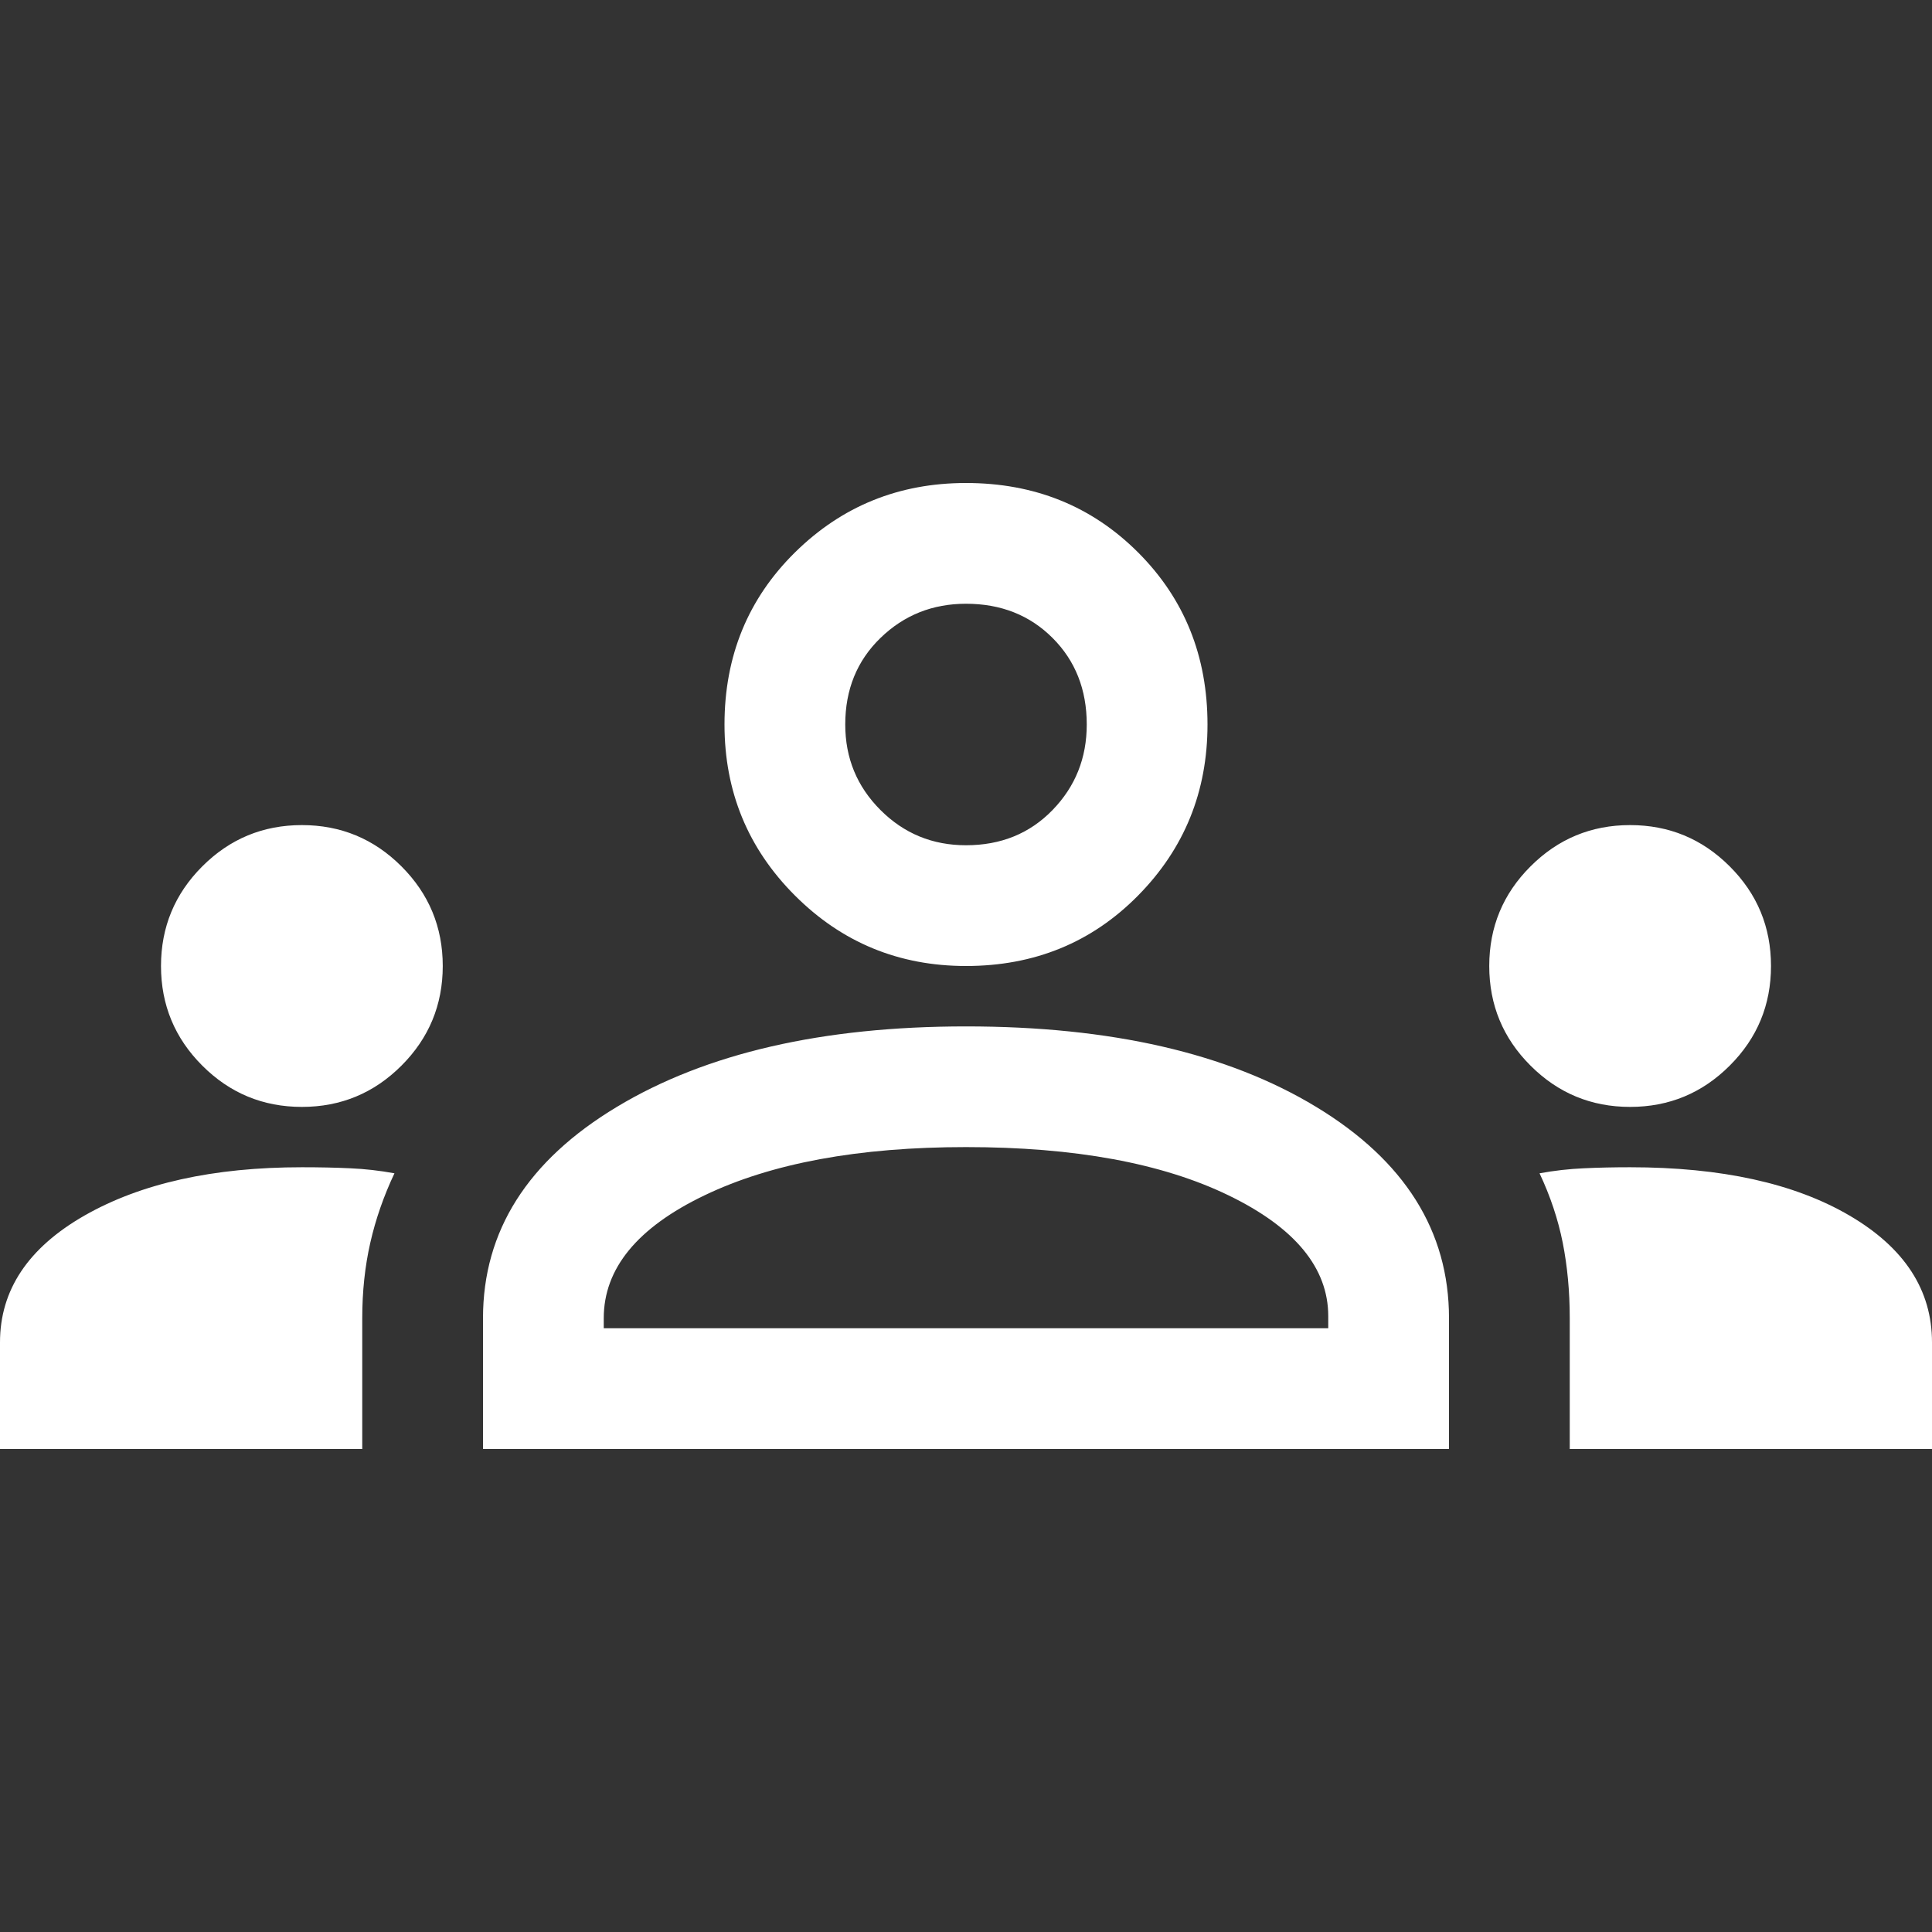 <svg width="30" height="30" viewBox="0 0 30 30" fill="none" xmlns="http://www.w3.org/2000/svg">
<rect x="0" y="0" width="30" height="30" fill="#333333" stroke="none"/>
<path d="M0 22.5V20.844C0 20.031 0.438 19.375 1.312 18.875C2.188 18.375 3.312 18.125 4.688 18.125C4.958 18.125 5.208 18.13 5.438 18.141C5.667 18.151 5.896 18.177 6.125 18.219C5.958 18.573 5.833 18.932 5.75 19.297C5.667 19.662 5.625 20.052 5.625 20.469V22.5H0ZM7.5 22.5V20.469C7.5 19.115 8.193 18.021 9.578 17.188C10.963 16.354 12.771 15.938 15 15.938C17.25 15.938 19.062 16.354 20.438 17.188C21.812 18.021 22.5 19.115 22.5 20.469V22.5H7.5ZM24.375 22.5V20.469C24.375 20.052 24.338 19.662 24.266 19.297C24.193 18.932 24.073 18.573 23.906 18.219C24.135 18.177 24.365 18.151 24.594 18.141C24.823 18.13 25.062 18.125 25.312 18.125C26.729 18.125 27.865 18.375 28.719 18.875C29.573 19.375 30 20.031 30 20.844V22.5H24.375ZM15 17.812C13.333 17.812 11.979 18.062 10.938 18.562C9.896 19.062 9.375 19.698 9.375 20.469V20.625H20.625V20.438C20.625 19.688 20.109 19.062 19.078 18.562C18.047 18.062 16.688 17.812 15 17.812ZM4.688 17.188C4.083 17.188 3.568 16.974 3.141 16.547C2.714 16.12 2.5 15.604 2.5 15C2.5 14.396 2.714 13.88 3.141 13.453C3.568 13.026 4.083 12.812 4.688 12.812C5.292 12.812 5.807 13.026 6.234 13.453C6.661 13.88 6.875 14.396 6.875 15C6.875 15.604 6.661 16.12 6.234 16.547C5.807 16.974 5.292 17.188 4.688 17.188ZM25.312 17.188C24.708 17.188 24.193 16.974 23.766 16.547C23.338 16.12 23.125 15.604 23.125 15C23.125 14.396 23.338 13.88 23.766 13.453C24.193 13.026 24.708 12.812 25.312 12.812C25.917 12.812 26.432 13.026 26.859 13.453C27.287 13.88 27.5 14.396 27.5 15C27.5 15.604 27.287 16.12 26.859 16.547C26.432 16.974 25.917 17.188 25.312 17.188ZM15 15C13.958 15 13.073 14.635 12.344 13.906C11.615 13.177 11.25 12.292 11.25 11.25C11.25 10.188 11.615 9.297 12.344 8.578C13.073 7.859 13.958 7.5 15 7.5C16.062 7.5 16.953 7.859 17.672 8.578C18.391 9.297 18.75 10.188 18.75 11.25C18.75 12.292 18.391 13.177 17.672 13.906C16.953 14.635 16.062 15 15 15ZM15 9.375C14.479 9.375 14.037 9.552 13.672 9.906C13.307 10.26 13.125 10.708 13.125 11.25C13.125 11.771 13.307 12.213 13.672 12.578C14.037 12.943 14.479 13.125 15 13.125C15.542 13.125 15.99 12.943 16.344 12.578C16.698 12.213 16.875 11.771 16.875 11.25C16.875 10.708 16.698 10.26 16.344 9.906C15.99 9.552 15.542 9.375 15 9.375Z" fill="white"/>
</svg>
